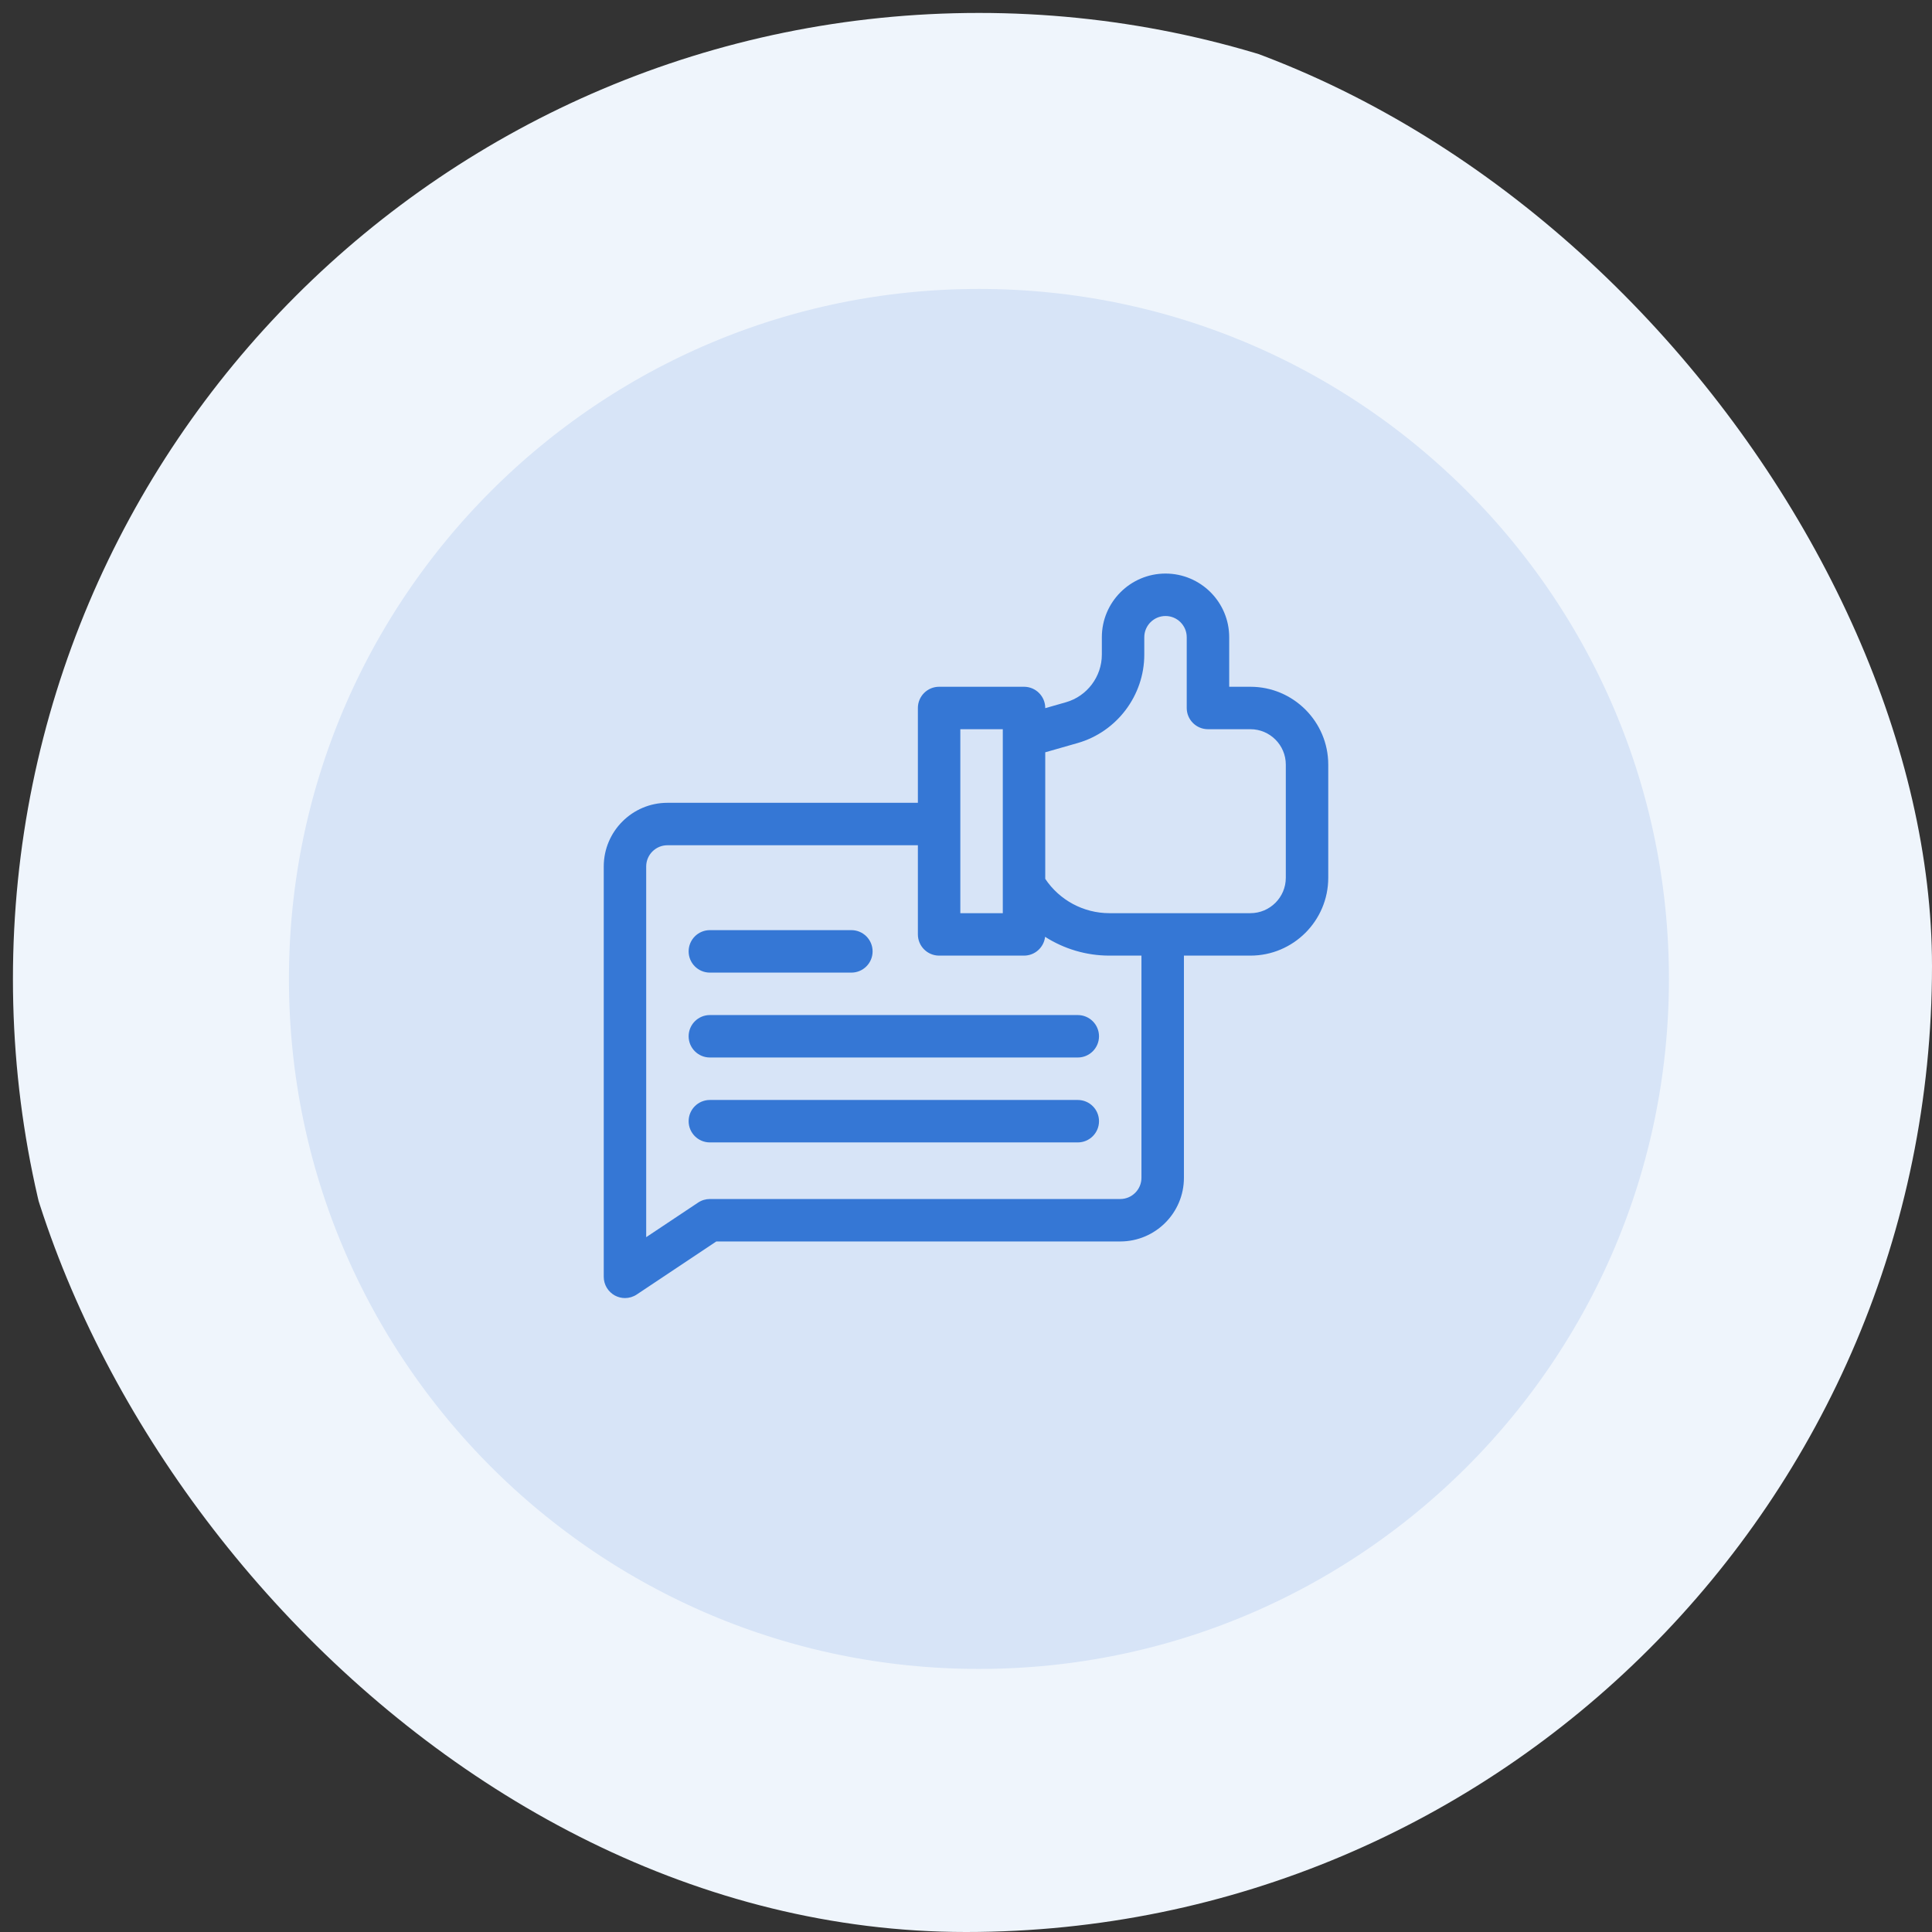 <svg width="64" height="64" viewBox="0 0 64 64" fill="none" xmlns="http://www.w3.org/2000/svg">
<rect x="0" y="0" width="64" height="64" fill="#333333" stroke="none"/>
<g clip-path="url(#clip0_10333_21920)">
<g clip-path="url(#clip1_10333_21920)">
<path d="M59.428 32C59.428 16.852 47.148 4.571 32 4.571C16.852 4.571 4.571 16.852 4.571 32C4.571 47.148 16.852 59.428 32 59.428C47.148 59.428 59.428 47.148 59.428 32Z" fill="#D7E4F7"/>
<g clip-path="url(#clip2_10333_21920)">
<path d="M41.422 22.75H40.719V21.109C40.719 19.946 39.773 19 38.609 19C37.446 19 36.5 19.946 36.5 21.109V21.685C36.5 22.414 36.011 23.063 35.31 23.263L34.625 23.459V23.453C34.625 23.065 34.31 22.75 33.922 22.75H31.109C30.721 22.75 30.406 23.065 30.406 23.453V26.594H22.109C20.946 26.594 20 27.54 20 28.703V42.297C20 42.556 20.143 42.794 20.371 42.917C20.475 42.972 20.589 43 20.703 43C20.84 43 20.976 42.96 21.093 42.882L23.729 41.125H37.109C38.273 41.125 39.219 40.179 39.219 39.016V31.656H41.422C42.843 31.656 44 30.5 44 29.078V25.328C44 23.907 42.843 22.75 41.422 22.75ZM31.812 24.156H33.219V30.25H31.812V24.156ZM37.812 39.016C37.812 39.403 37.497 39.719 37.109 39.719H23.516C23.377 39.719 23.241 39.76 23.126 39.837L21.406 40.983V28.703C21.406 28.315 21.722 28 22.109 28H30.406V30.953C30.406 31.341 30.721 31.656 31.109 31.656H33.922C34.283 31.656 34.58 31.384 34.62 31.033C35.246 31.433 35.983 31.656 36.749 31.656H37.812V39.016ZM42.594 29.078C42.594 29.724 42.068 30.25 41.422 30.25H36.749C35.894 30.25 35.096 29.819 34.625 29.113V24.921L35.696 24.615C36.998 24.243 37.906 23.038 37.906 21.685V21.109C37.906 20.722 38.222 20.406 38.609 20.406C38.997 20.406 39.312 20.722 39.312 21.109V23.453C39.312 23.841 39.627 24.156 40.016 24.156H41.422C42.068 24.156 42.594 24.682 42.594 25.328V29.078Z" fill="#3577D5"/>
<path d="M23.516 32.219H28.203C28.591 32.219 28.906 31.904 28.906 31.516C28.906 31.127 28.591 30.812 28.203 30.812H23.516C23.127 30.812 22.812 31.127 22.812 31.516C22.812 31.904 23.127 32.219 23.516 32.219Z" fill="#3577D5"/>
<path d="M35.703 33.625H23.516C23.127 33.625 22.812 33.94 22.812 34.328C22.812 34.716 23.127 35.031 23.516 35.031H35.703C36.091 35.031 36.406 34.716 36.406 34.328C36.406 33.94 36.091 33.625 35.703 33.625Z" fill="#3577D5"/>
<path d="M35.703 36.438H23.516C23.127 36.438 22.812 36.752 22.812 37.141C22.812 37.529 23.127 37.844 23.516 37.844H35.703C36.091 37.844 36.406 37.529 36.406 37.141C36.406 36.752 36.091 36.438 35.703 36.438Z" fill="#3577D5"/>
</g>
<path d="M59.857 32.429C59.857 17.28 47.577 5 32.429 5C17.28 5 5 17.28 5 32.429C5 47.577 17.28 59.857 32.429 59.857C47.577 59.857 59.857 47.577 59.857 32.429Z" stroke="#EFF5FC" stroke-width="9.143"/>
</g>
</g>
<defs>
<clipPath id="clip0_10333_21920">
<rect width="64" height="64" rx="32" fill="white"/>
</clipPath>
<clipPath id="clip1_10333_21920">
<rect width="64" height="64" fill="white"/>
</clipPath>
<clipPath id="clip2_10333_21920">
<rect width="24" height="24" fill="white" transform="translate(20 19)"/>
</clipPath>
</defs>
</svg>
